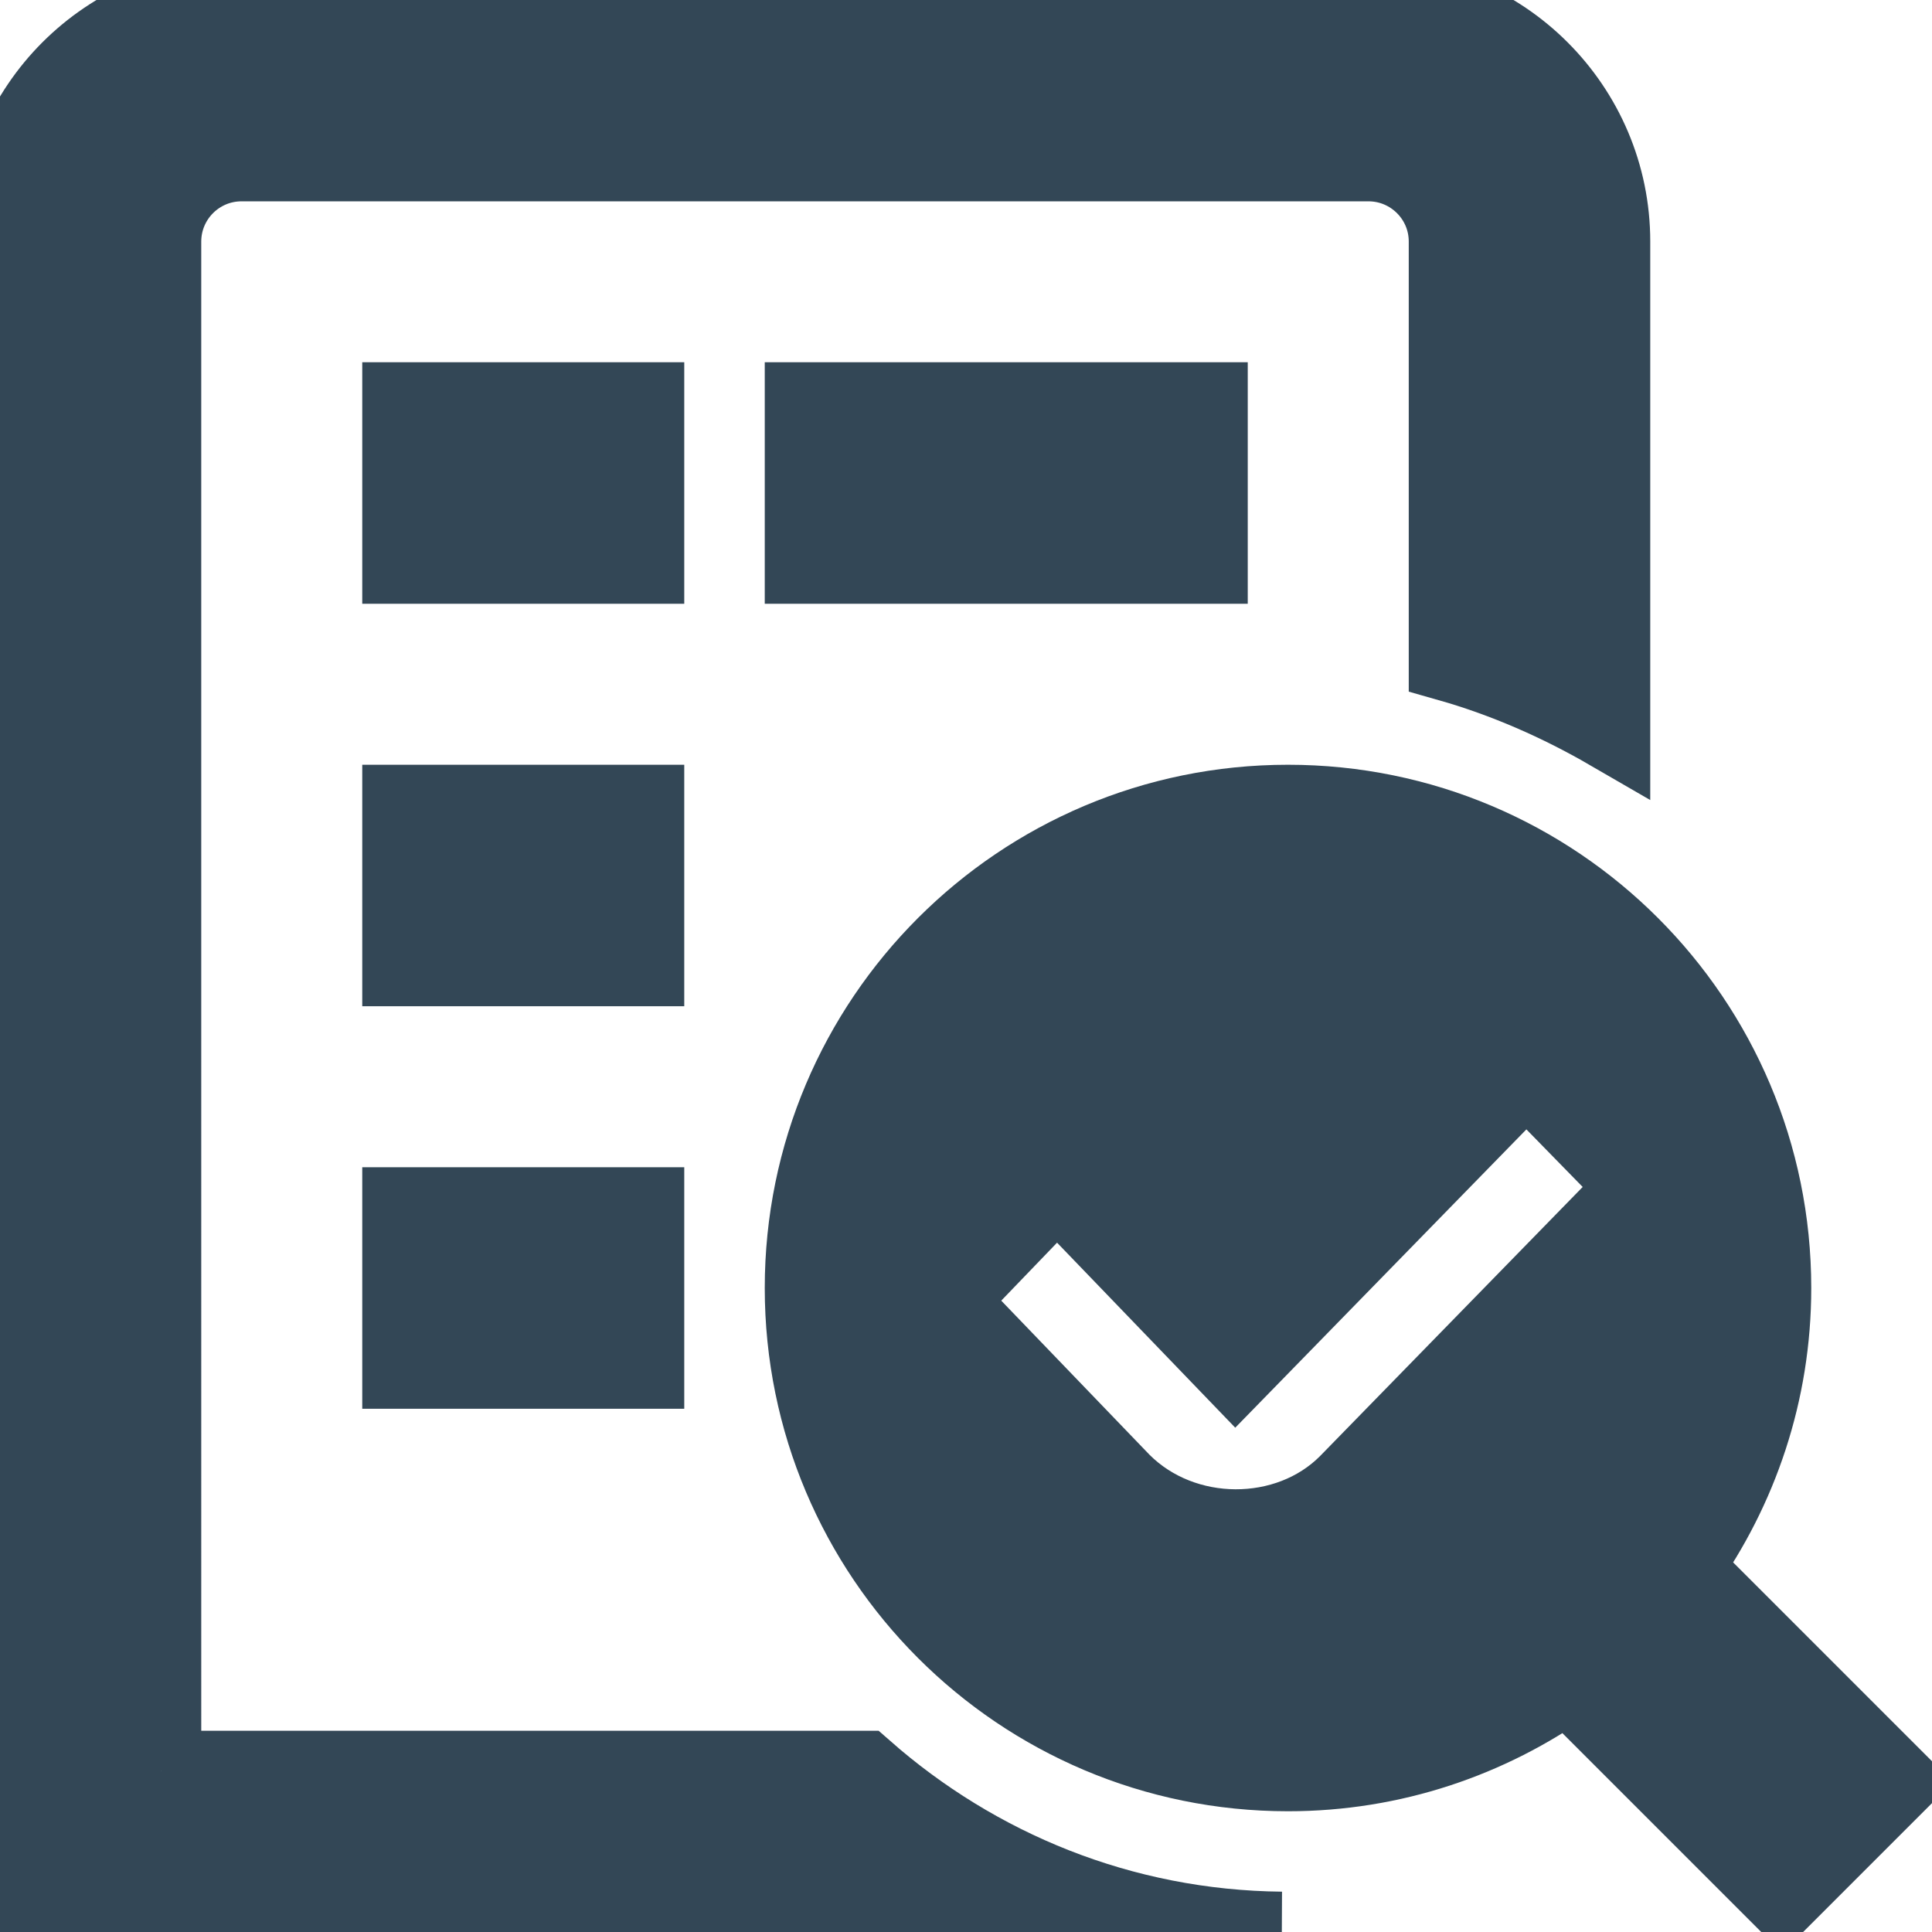 <?xml version="1.0" encoding="UTF-8" ?>
<svg
    xmlns="http://www.w3.org/2000/svg"
    id="Layer_1"
    data-name="Layer 1"
    viewBox="0 0 24 24"
>
  <path
        stroke="#334756"
        fill="#334756"
        d="m10,7v-2h5v2h-5Zm-2,3h-3v2h3v-2Zm-6,12V3.001c0-.552.448-1,1-1h14c.551,0,1,.447,1,.999v3s0,0,0,0v2.214c.708.201,1.382.499,2,.857v-2.071h0V3c0-1.654-1.346-3-3-3H3C1.345,0,0,1.347,0,3.001v20.999h8v-.004l7.921.003c-1.993-.019-3.804-.776-5.195-1.999H2Zm21.553.139l-1.414,1.414-2.666-2.666c-.981.698-2.177,1.113-3.473,1.113-3.314,0-6-2.686-6-6s2.686-6,6-6,6,2.686,6,6c0,1.296-.415,2.492-1.113,3.473l2.666,2.666Zm-3.194-7.395l-1.398-1.43-3.614,3.703-2.216-2.301-1.387,1.441,2.182,2.268c.766.765,2.079.763,2.823.019l.004-.004,3.607-3.696Zm-15.359,2.256h3v-2h-3v2Zm3-12h-3v2h3v-2Z"
    />
</svg>
